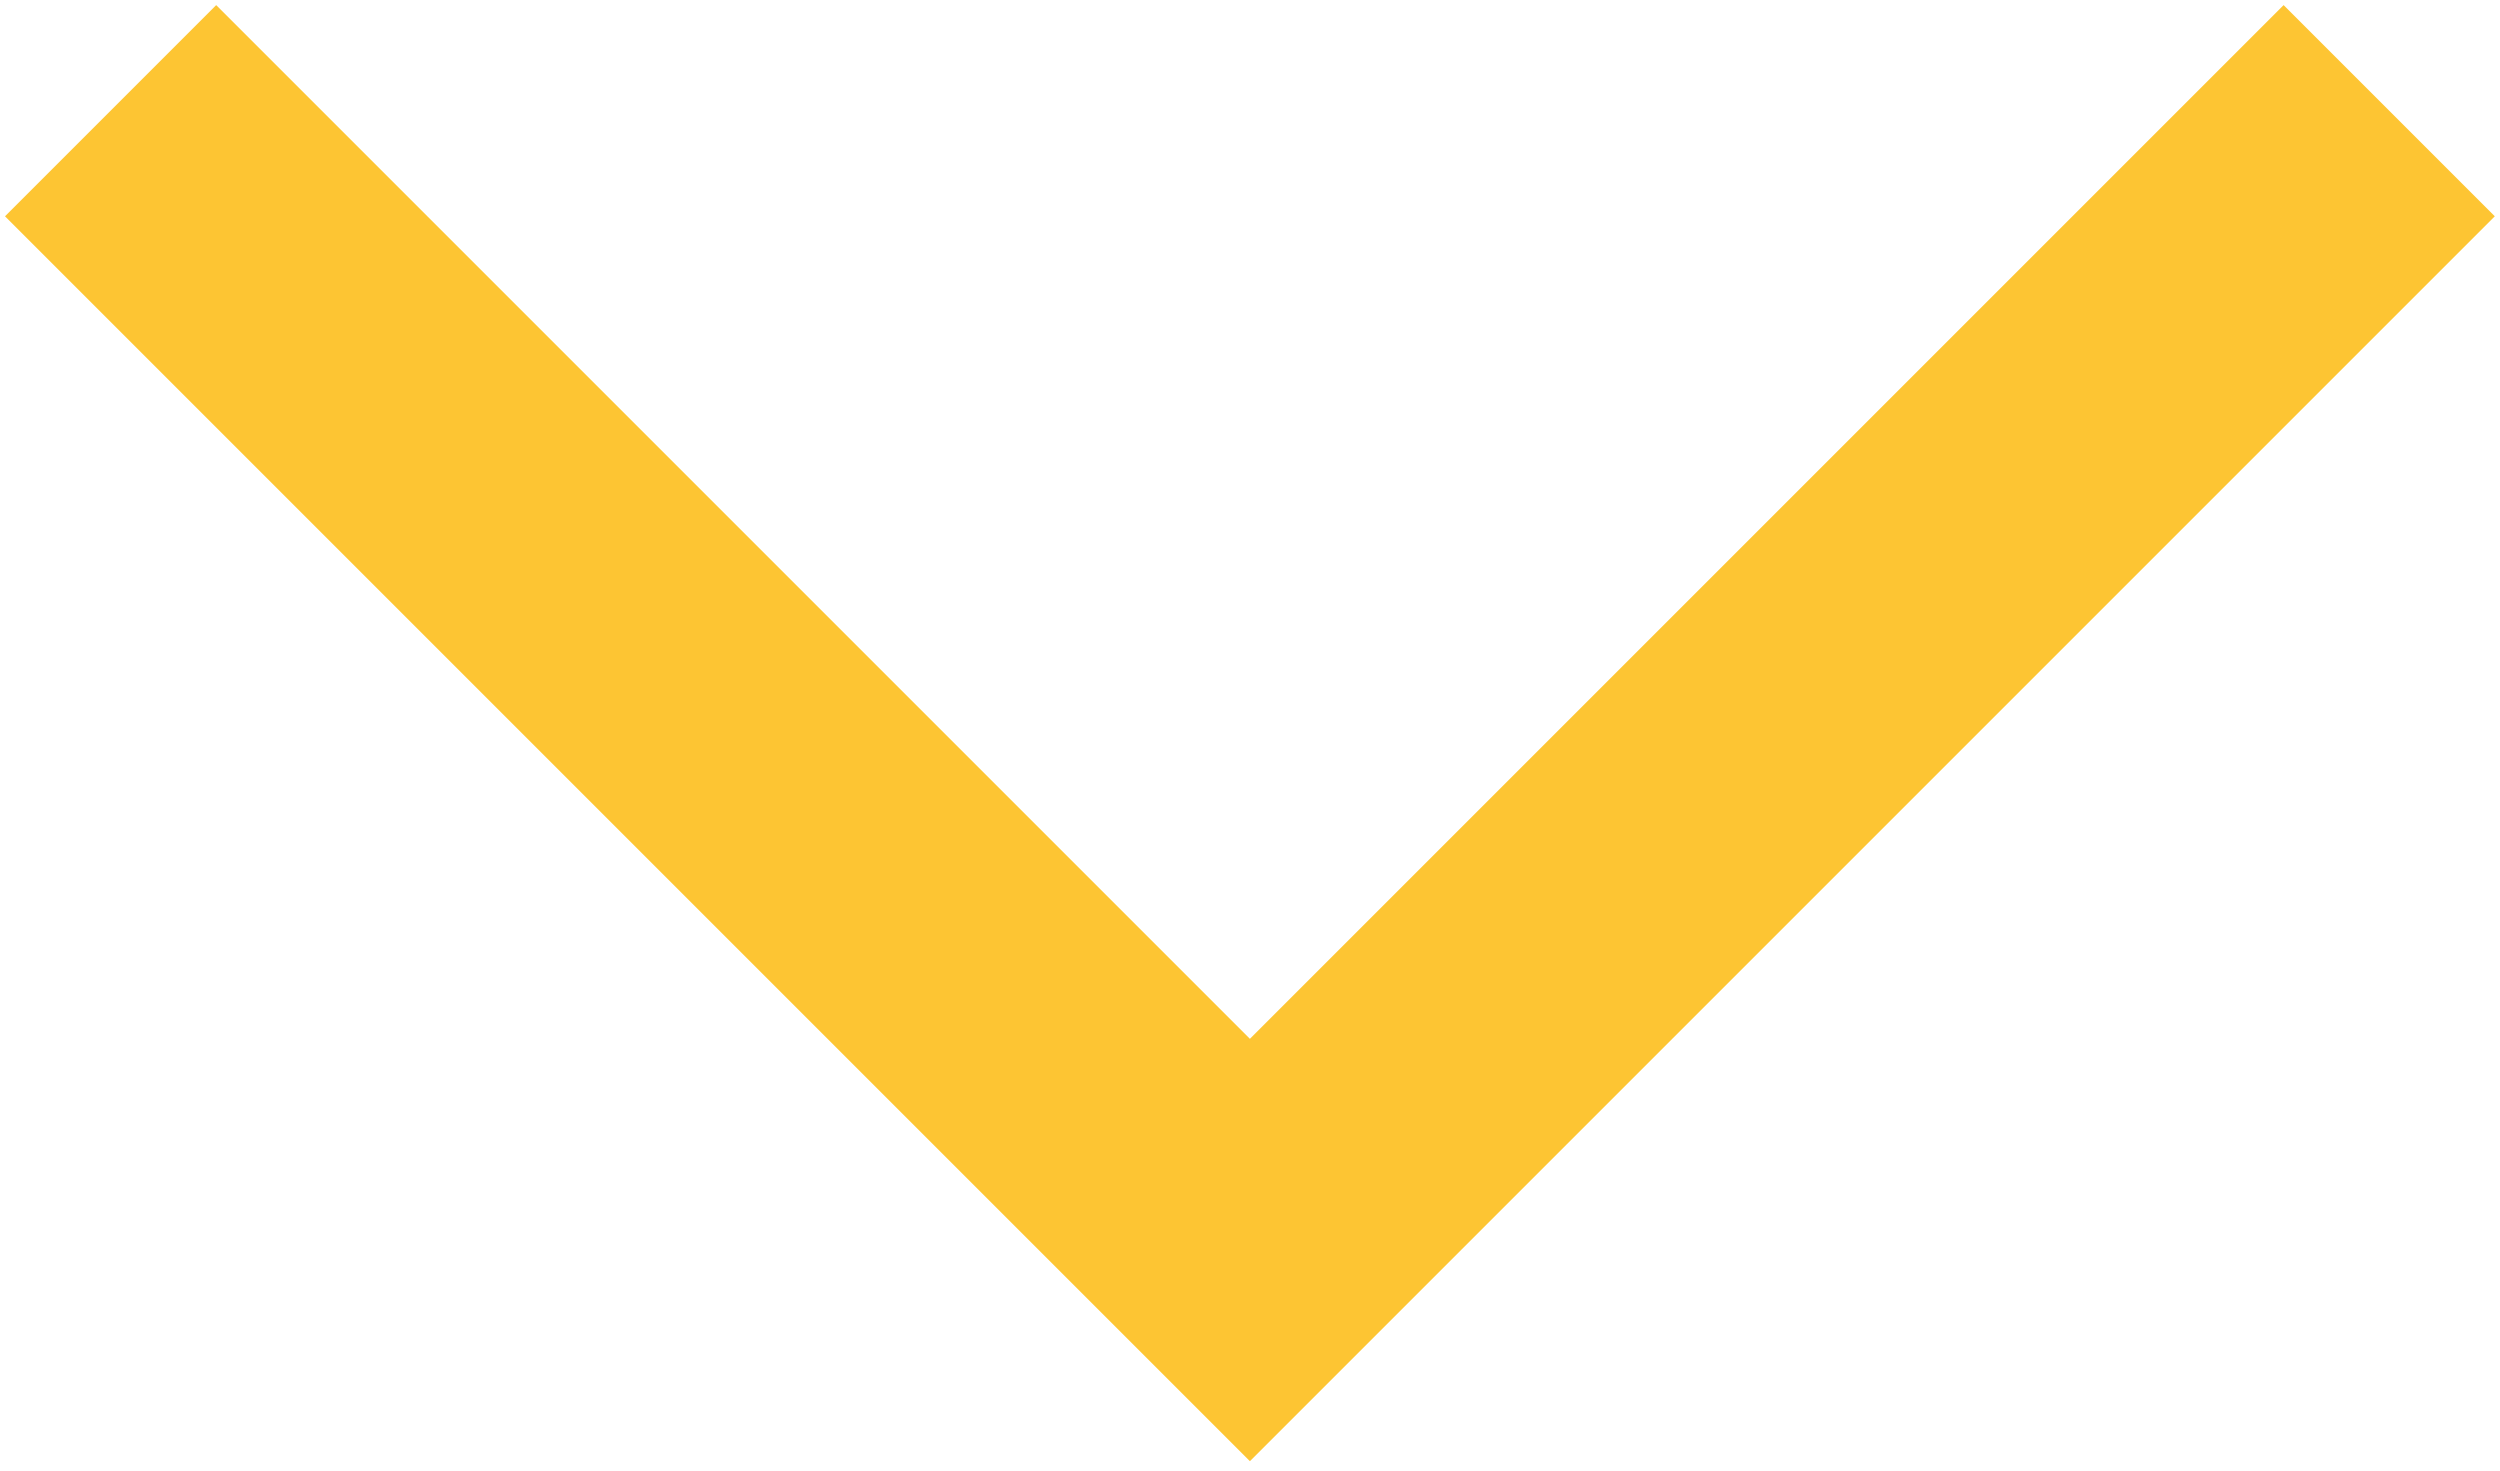 <svg xmlns="http://www.w3.org/2000/svg" xmlns:xlink="http://www.w3.org/1999/xlink" width="25.114" height="14.78" viewBox="0 0 25.114 14.78">
  <defs>
    <clipPath id="clip-path">
      <rect id="Rectangle_339" data-name="Rectangle 339" width="14.78" height="25.114" fill="none" stroke="#fdc533" stroke-width="1"/>
    </clipPath>
  </defs>
  <g id="Groupe_691" data-name="Groupe 691" transform="translate(25.114) rotate(90)">
    <g id="Groupe_564" data-name="Groupe 564" transform="translate(0 0)" clip-path="url(#clip-path)">
      <path id="Tracé_2320" data-name="Tracé 2320" d="M1.061,1.061,12.506,12.506,1.061,23.951" transform="translate(0.051 0.052)" fill="none" stroke="#fdc533" stroke-miterlimit="10" stroke-width="3"/>
    </g>
  </g>
</svg>
